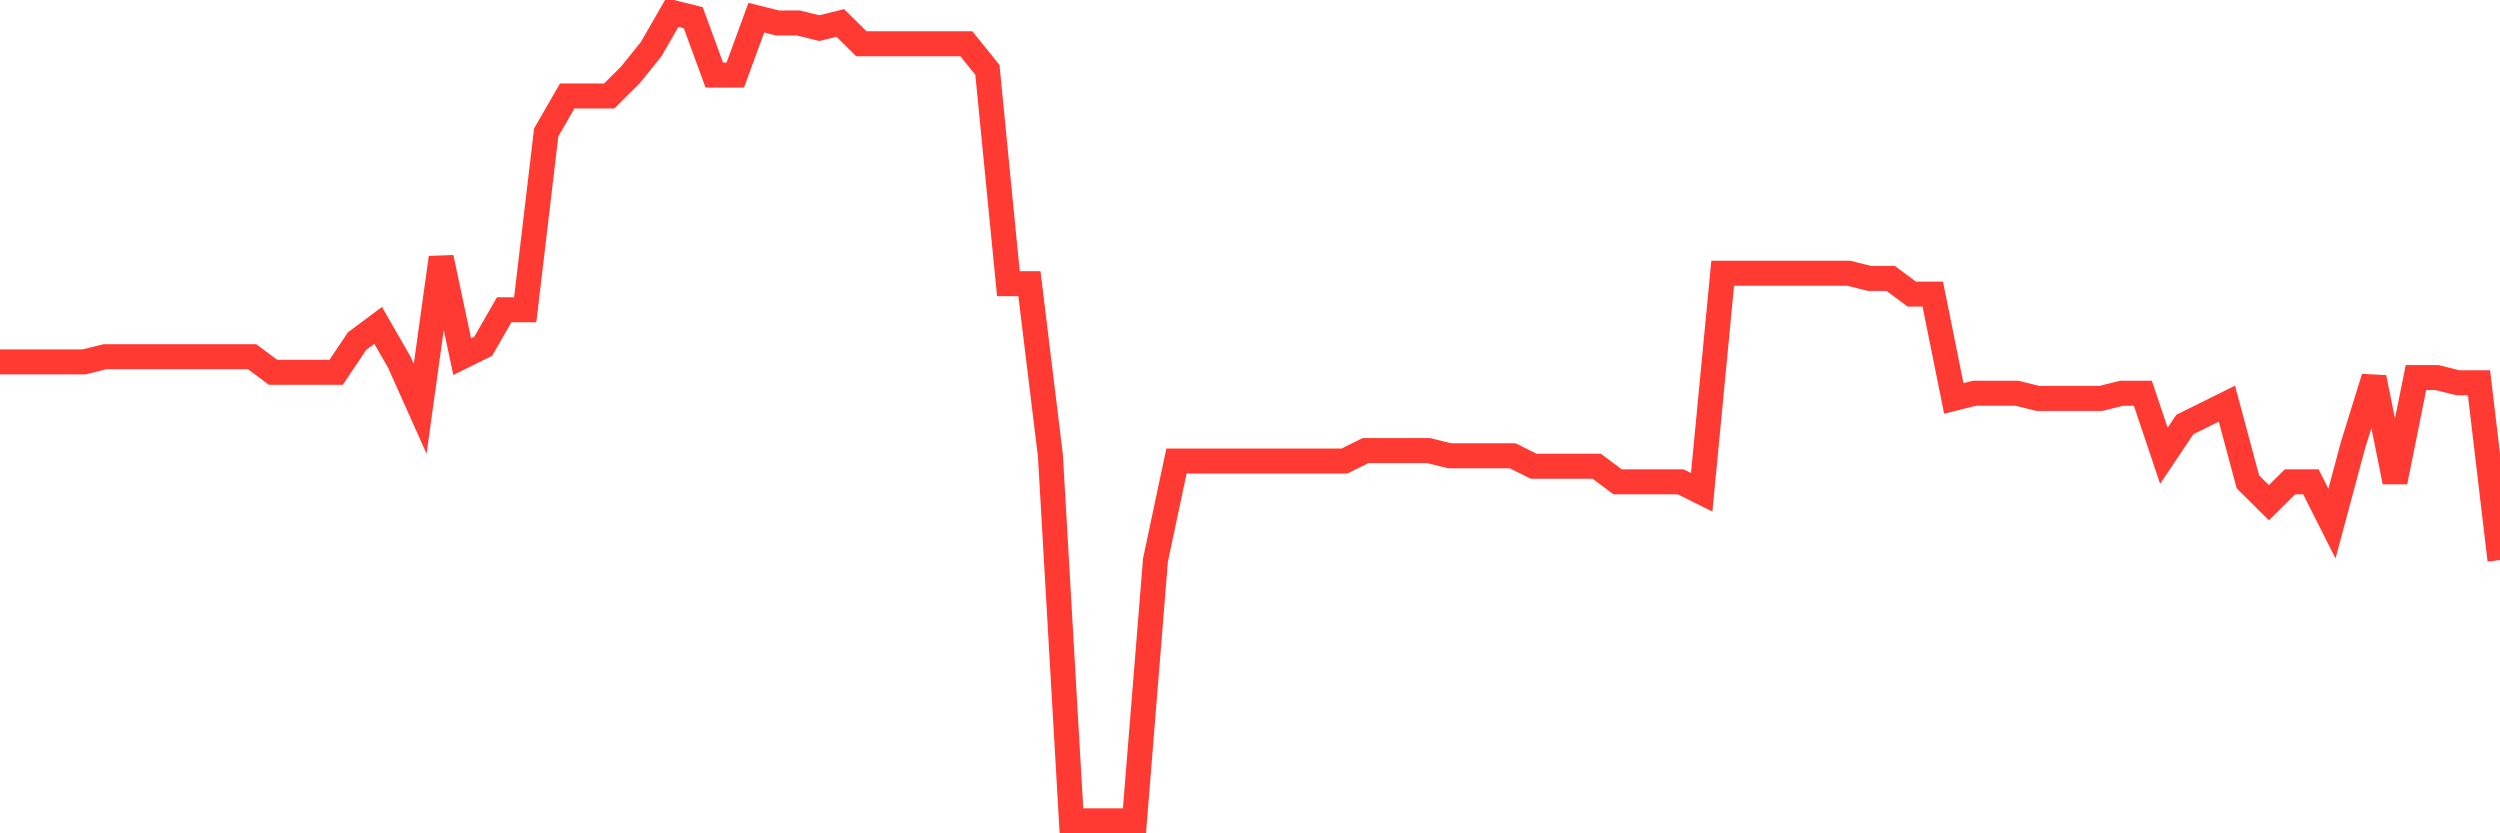 <svg
  xmlns="http://www.w3.org/2000/svg"
  xmlns:xlink="http://www.w3.org/1999/xlink"
  width="120"
  height="40"
  viewBox="0 0 120 40"
  preserveAspectRatio="none"
>
  <polyline
    points="0,17.372 1.008,17.372 2.017,17.372 3.025,17.372 4.034,17.372 5.042,17.121 6.05,17.121 7.059,17.121 8.067,17.121 9.076,17.121 10.084,17.121 11.092,17.121 12.101,17.121 13.109,17.872 14.118,17.872 15.126,17.872 16.134,17.872 17.143,16.37 18.151,15.619 19.16,17.372 20.168,19.625 21.176,12.365 22.185,17.121 23.193,16.621 24.202,14.868 25.21,14.868 26.218,6.357 27.227,4.605 28.235,4.605 29.244,4.605 30.252,3.604 31.261,2.352 32.269,0.6 33.277,0.85 34.286,3.604 35.294,3.604 36.303,0.85 37.311,1.101 38.319,1.101 39.328,1.351 40.336,1.101 41.345,2.102 42.353,2.102 43.361,2.102 44.37,2.102 45.378,2.102 46.387,2.102 47.395,3.354 48.403,13.617 49.412,13.617 50.42,21.877 51.429,39.4 52.437,39.4 53.445,39.4 54.454,39.4 55.462,26.884 56.471,22.128 57.479,22.128 58.487,22.128 59.496,22.128 60.504,22.128 61.513,22.128 62.521,22.128 63.529,22.128 64.538,22.128 65.546,21.627 66.555,21.627 67.563,21.627 68.571,21.627 69.58,21.877 70.588,21.877 71.597,21.877 72.605,21.877 73.613,22.378 74.622,22.378 75.63,22.378 76.639,22.378 77.647,23.129 78.655,23.129 79.664,23.129 80.672,23.129 81.681,23.63 82.689,13.116 83.697,13.116 84.706,13.116 85.714,13.116 86.723,13.116 87.731,13.116 88.739,13.116 89.748,13.366 90.756,13.366 91.765,14.117 92.773,14.117 93.782,19.124 94.79,18.874 95.798,18.874 96.807,18.874 97.815,19.124 98.824,19.124 99.832,19.124 100.84,19.124 101.849,18.874 102.857,18.874 103.866,21.877 104.874,20.375 105.882,19.875 106.891,19.374 107.899,23.129 108.908,24.13 109.916,23.129 110.924,23.129 111.933,25.132 112.941,21.377 113.95,18.123 114.958,23.129 115.966,18.123 116.975,18.123 117.983,18.373 118.992,18.373 120,26.884"
    fill="none"
    stroke="#ff3a33"
    stroke-width="1.2"
  >
  </polyline>
</svg>